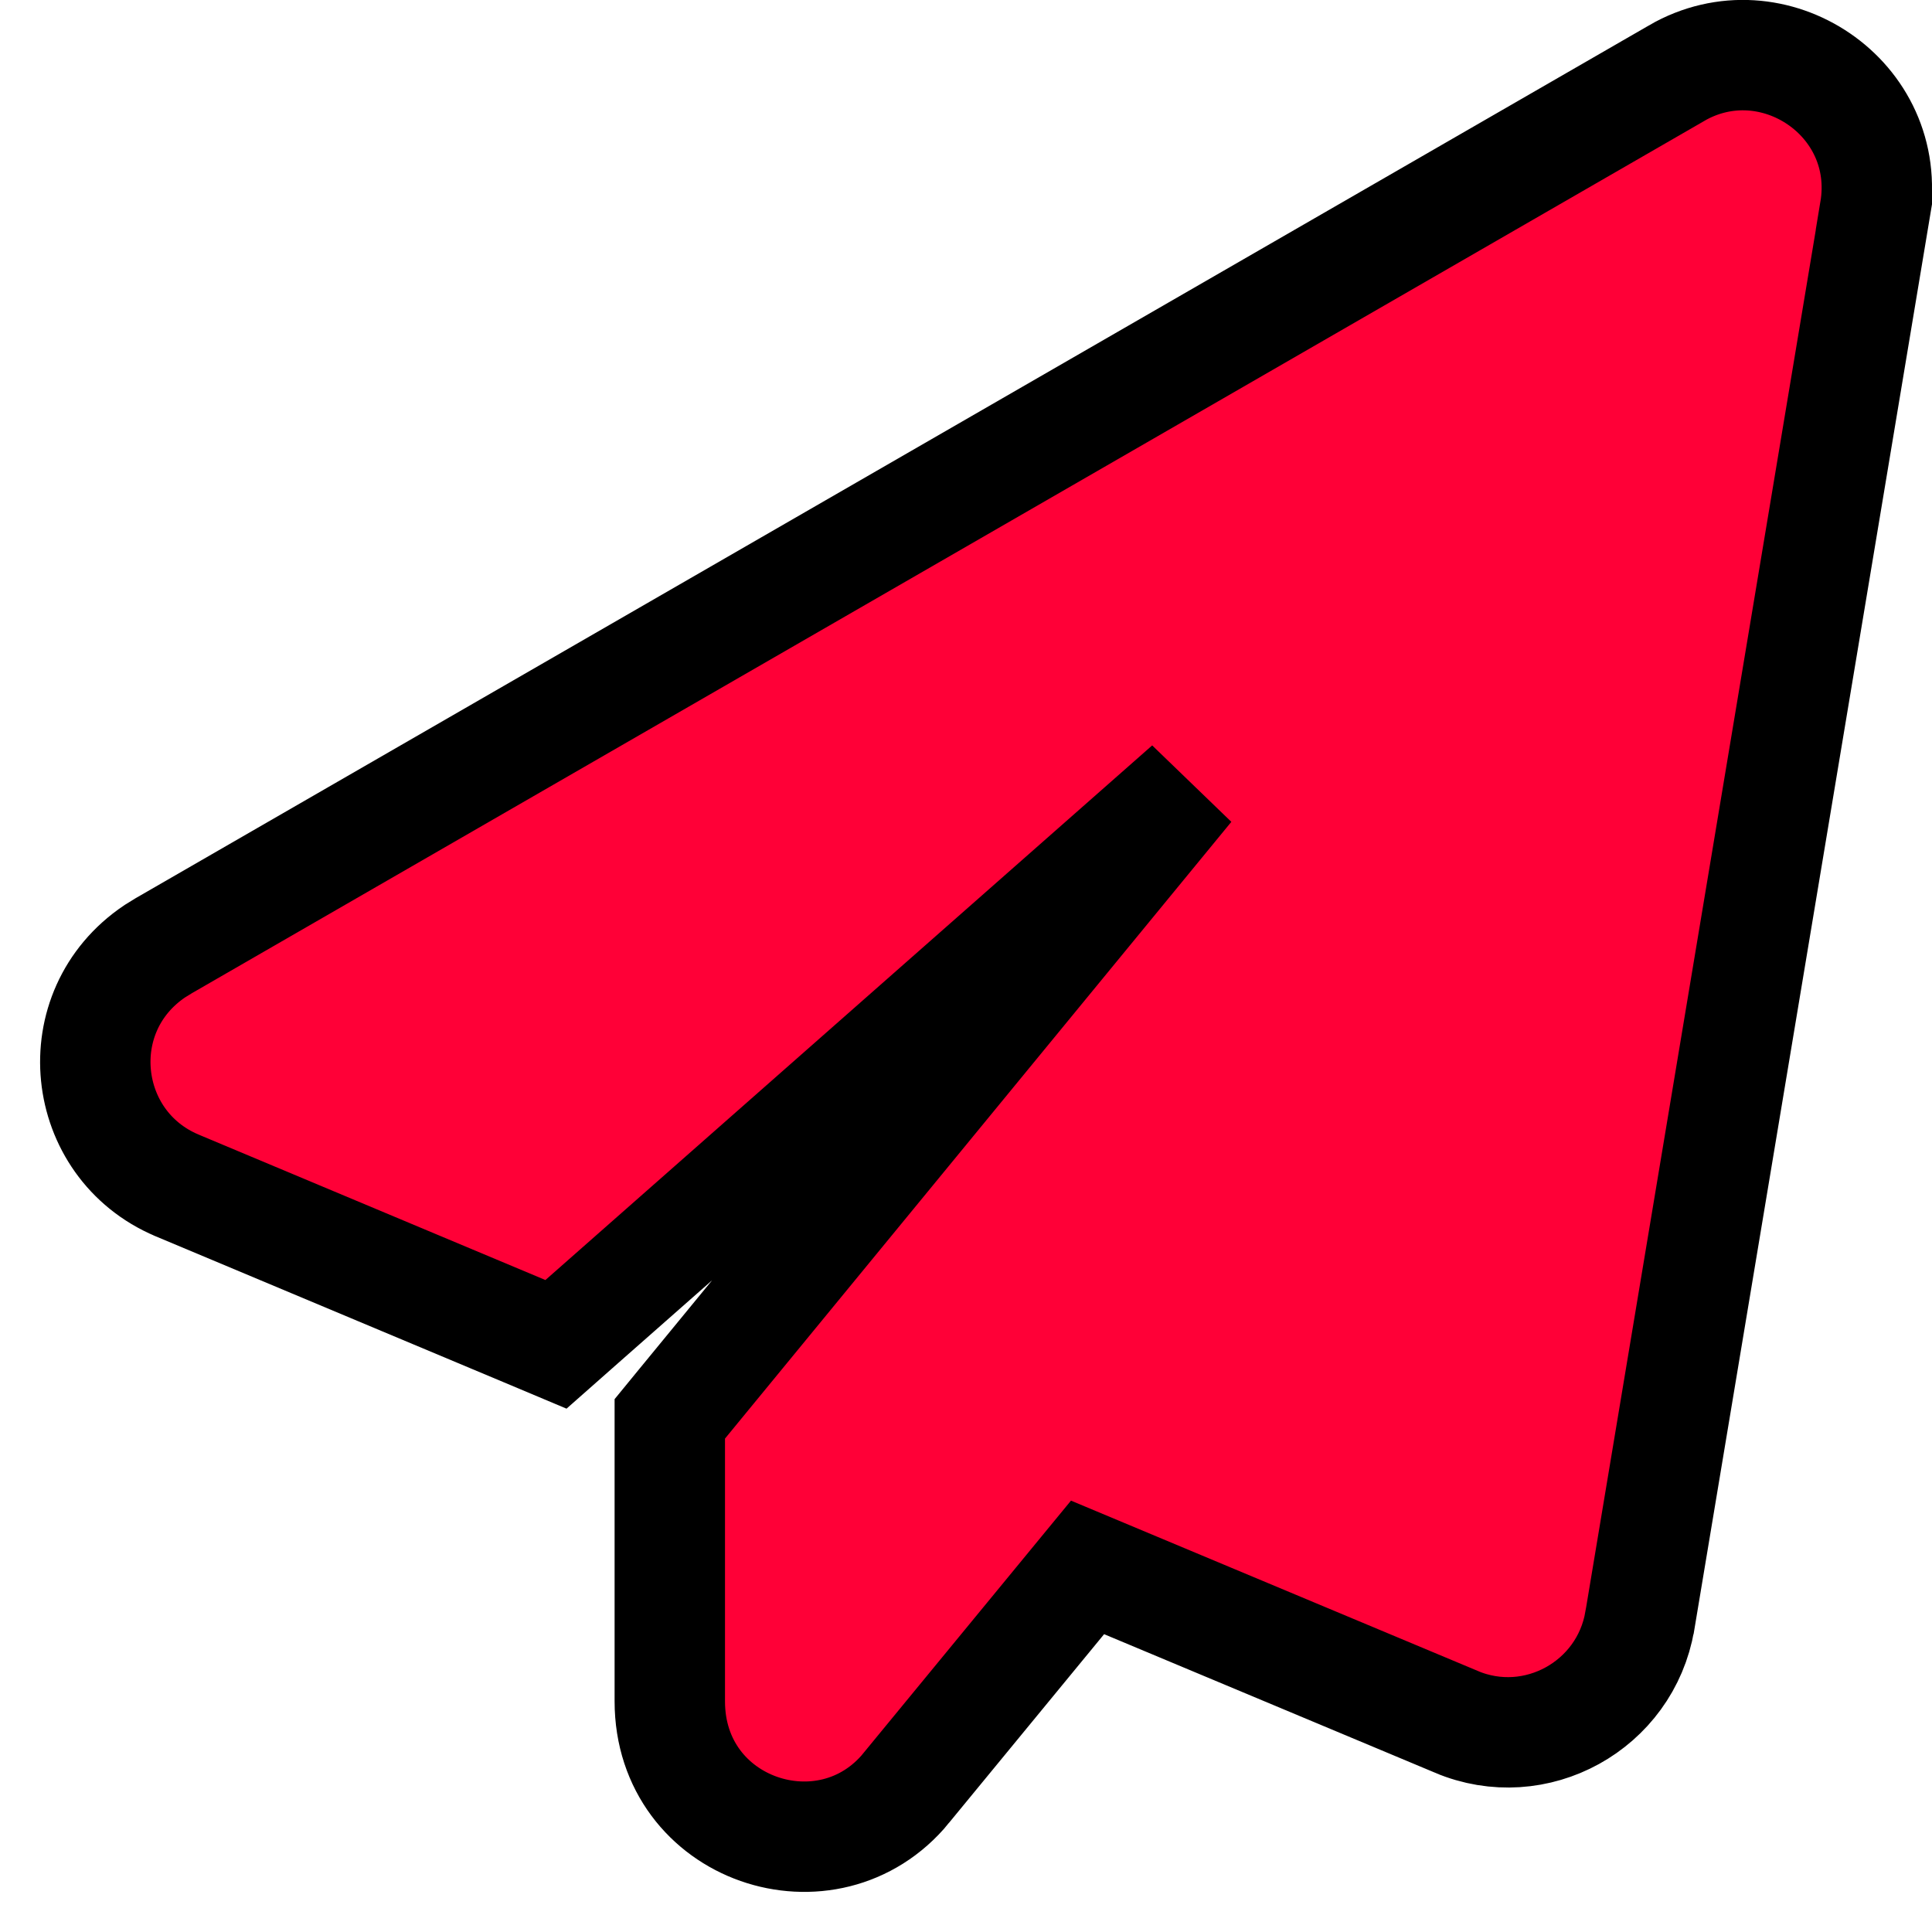 <svg width="35" height="35" viewBox="0 0 35 35" fill="none" xmlns="http://www.w3.org/2000/svg">
<path d="M30.373 1.325C32.115 0.318 34.306 1.779 33.965 3.82L33.966 3.821L29.708 29.359L29.707 29.362C29.446 30.898 27.819 31.799 26.381 31.192V31.191L19.702 28.395L16.419 32.388L16.42 32.389C15.005 34.115 12.134 33.168 12.134 30.82V25.704L12.36 25.428L21.534 14.254L10.542 23.939L10.072 24.354L9.494 24.111L3.208 21.475L3.206 21.474C1.45 20.732 1.183 18.322 2.805 17.232L2.967 17.132L30.373 1.326V1.325Z" fill="#FF0037" stroke="black" stroke-width="2"/>
</svg>
